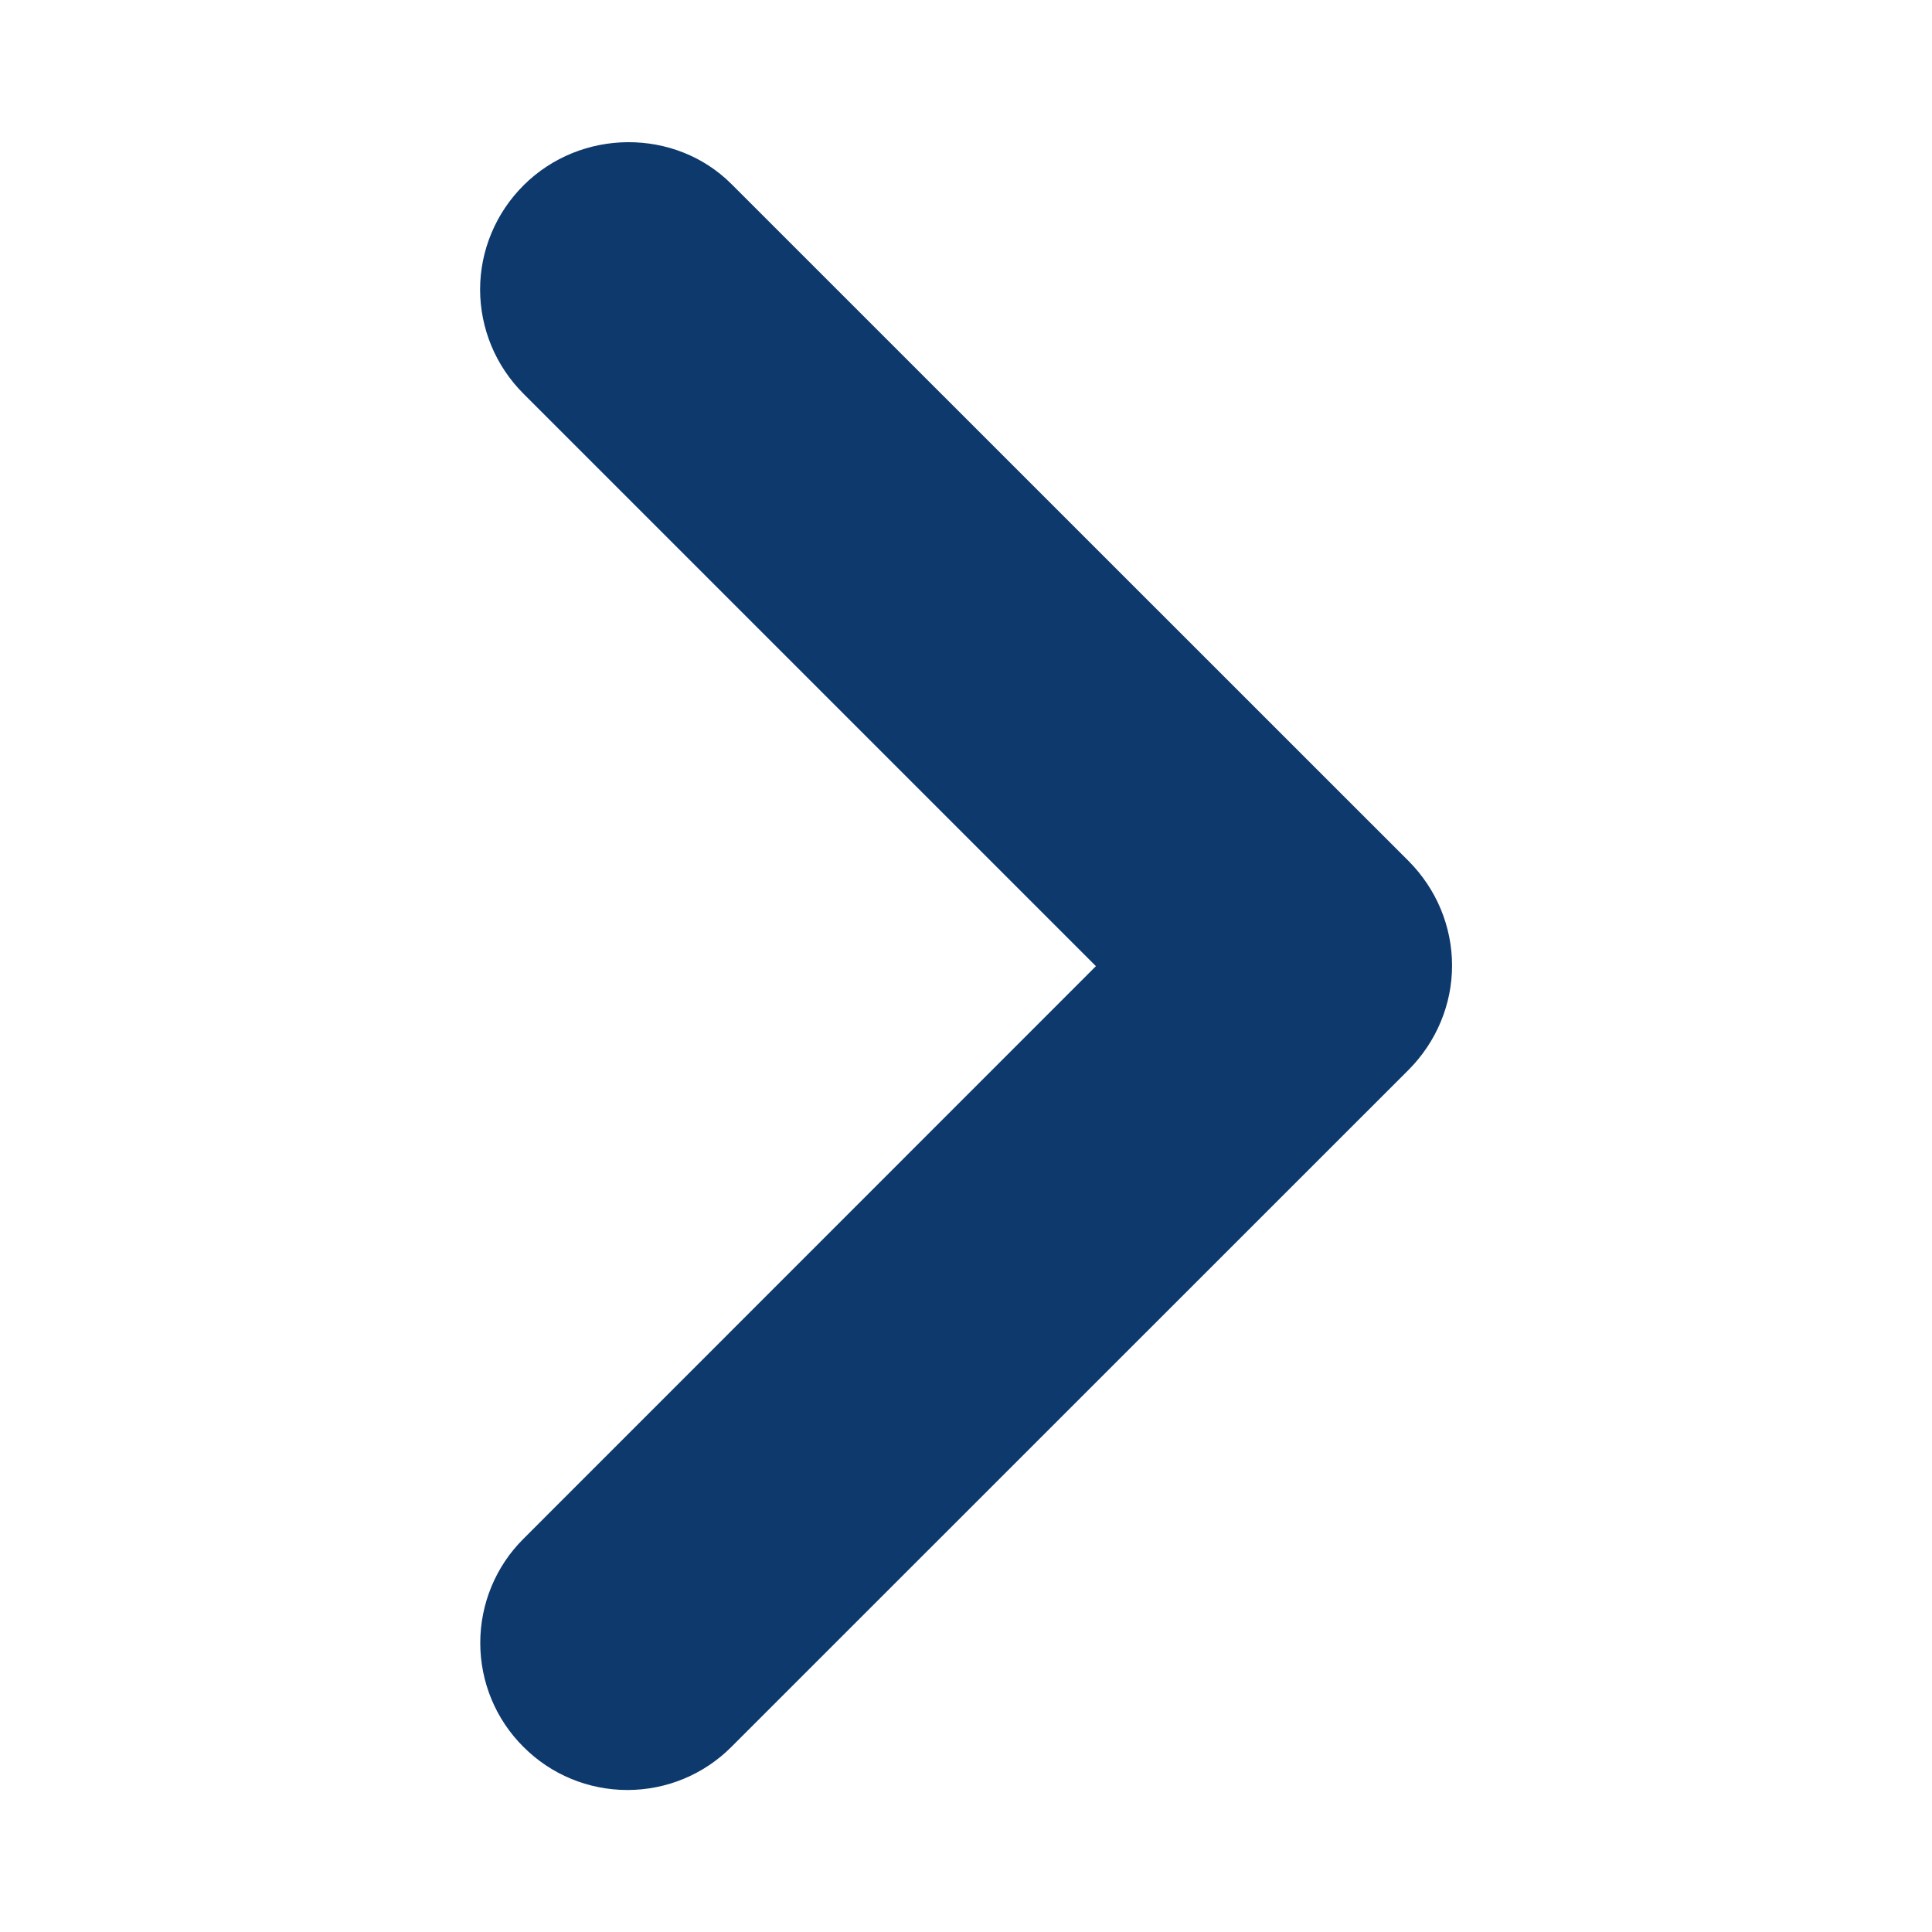 <svg width="12" height="12" viewBox="0 0 12 12" fill="none" xmlns="http://www.w3.org/2000/svg">
<path d="M3.251 1.152C3.166 1.237 3.098 1.338 3.052 1.449C3.006 1.559 2.982 1.678 2.982 1.798C2.982 1.918 3.006 2.037 3.052 2.148C3.098 2.259 3.166 2.36 3.251 2.445L6.807 6.001L3.251 9.558C3.079 9.729 2.983 9.962 2.983 10.204C2.983 10.447 3.079 10.679 3.251 10.85C3.422 11.022 3.654 11.118 3.897 11.118C4.139 11.118 4.372 11.022 4.543 10.85L8.751 6.643C8.835 6.558 8.903 6.457 8.949 6.346C8.995 6.236 9.019 6.117 9.019 5.997C9.019 5.877 8.995 5.758 8.949 5.647C8.903 5.536 8.835 5.435 8.751 5.35L4.543 1.143C4.195 0.795 3.608 0.795 3.251 1.152Z" fill="#0D396D"/>
</svg>
